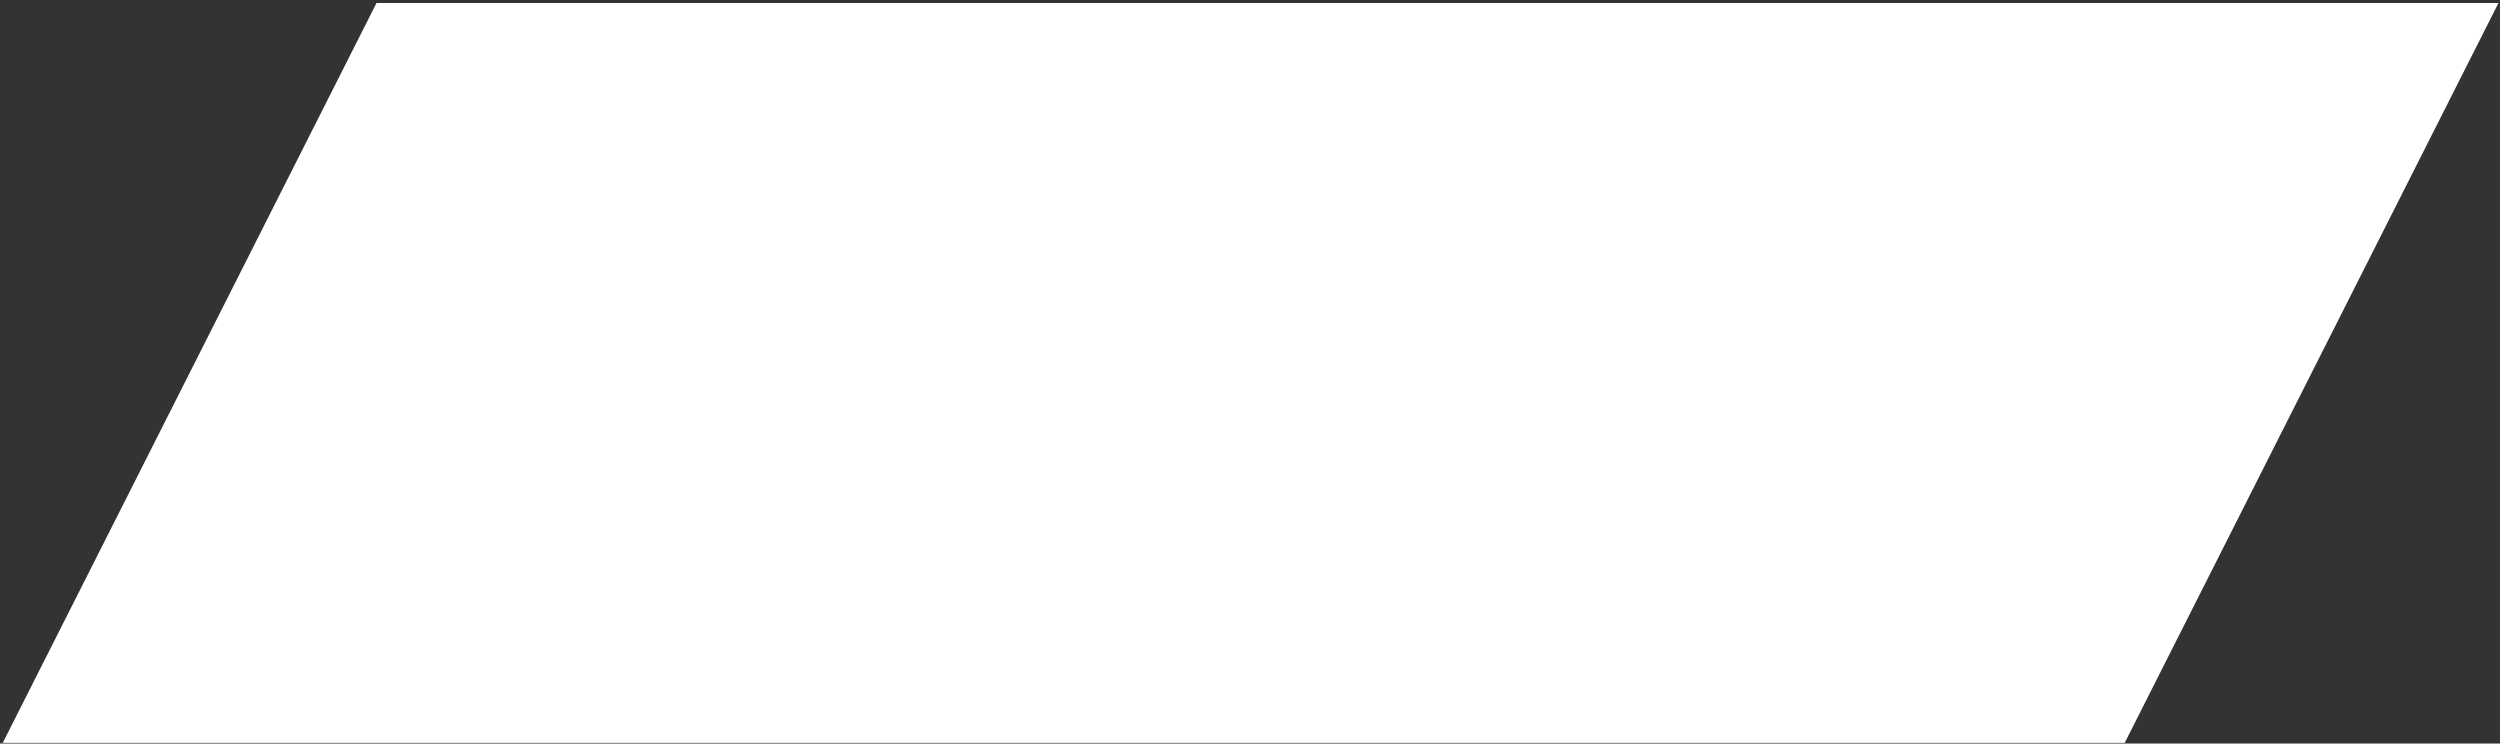 <?xml version="1.0" encoding="UTF-8"?> <svg xmlns="http://www.w3.org/2000/svg" width="427" height="127" viewBox="0 0 427 127" fill="none"><rect x="0" y="0" width="427" height="127" fill="#333333" stroke="none"/> <path d="M362.9 126.88L426.74 0.51H64.31L0.47 126.88H362.9Z" fill="white"></path> </svg> 